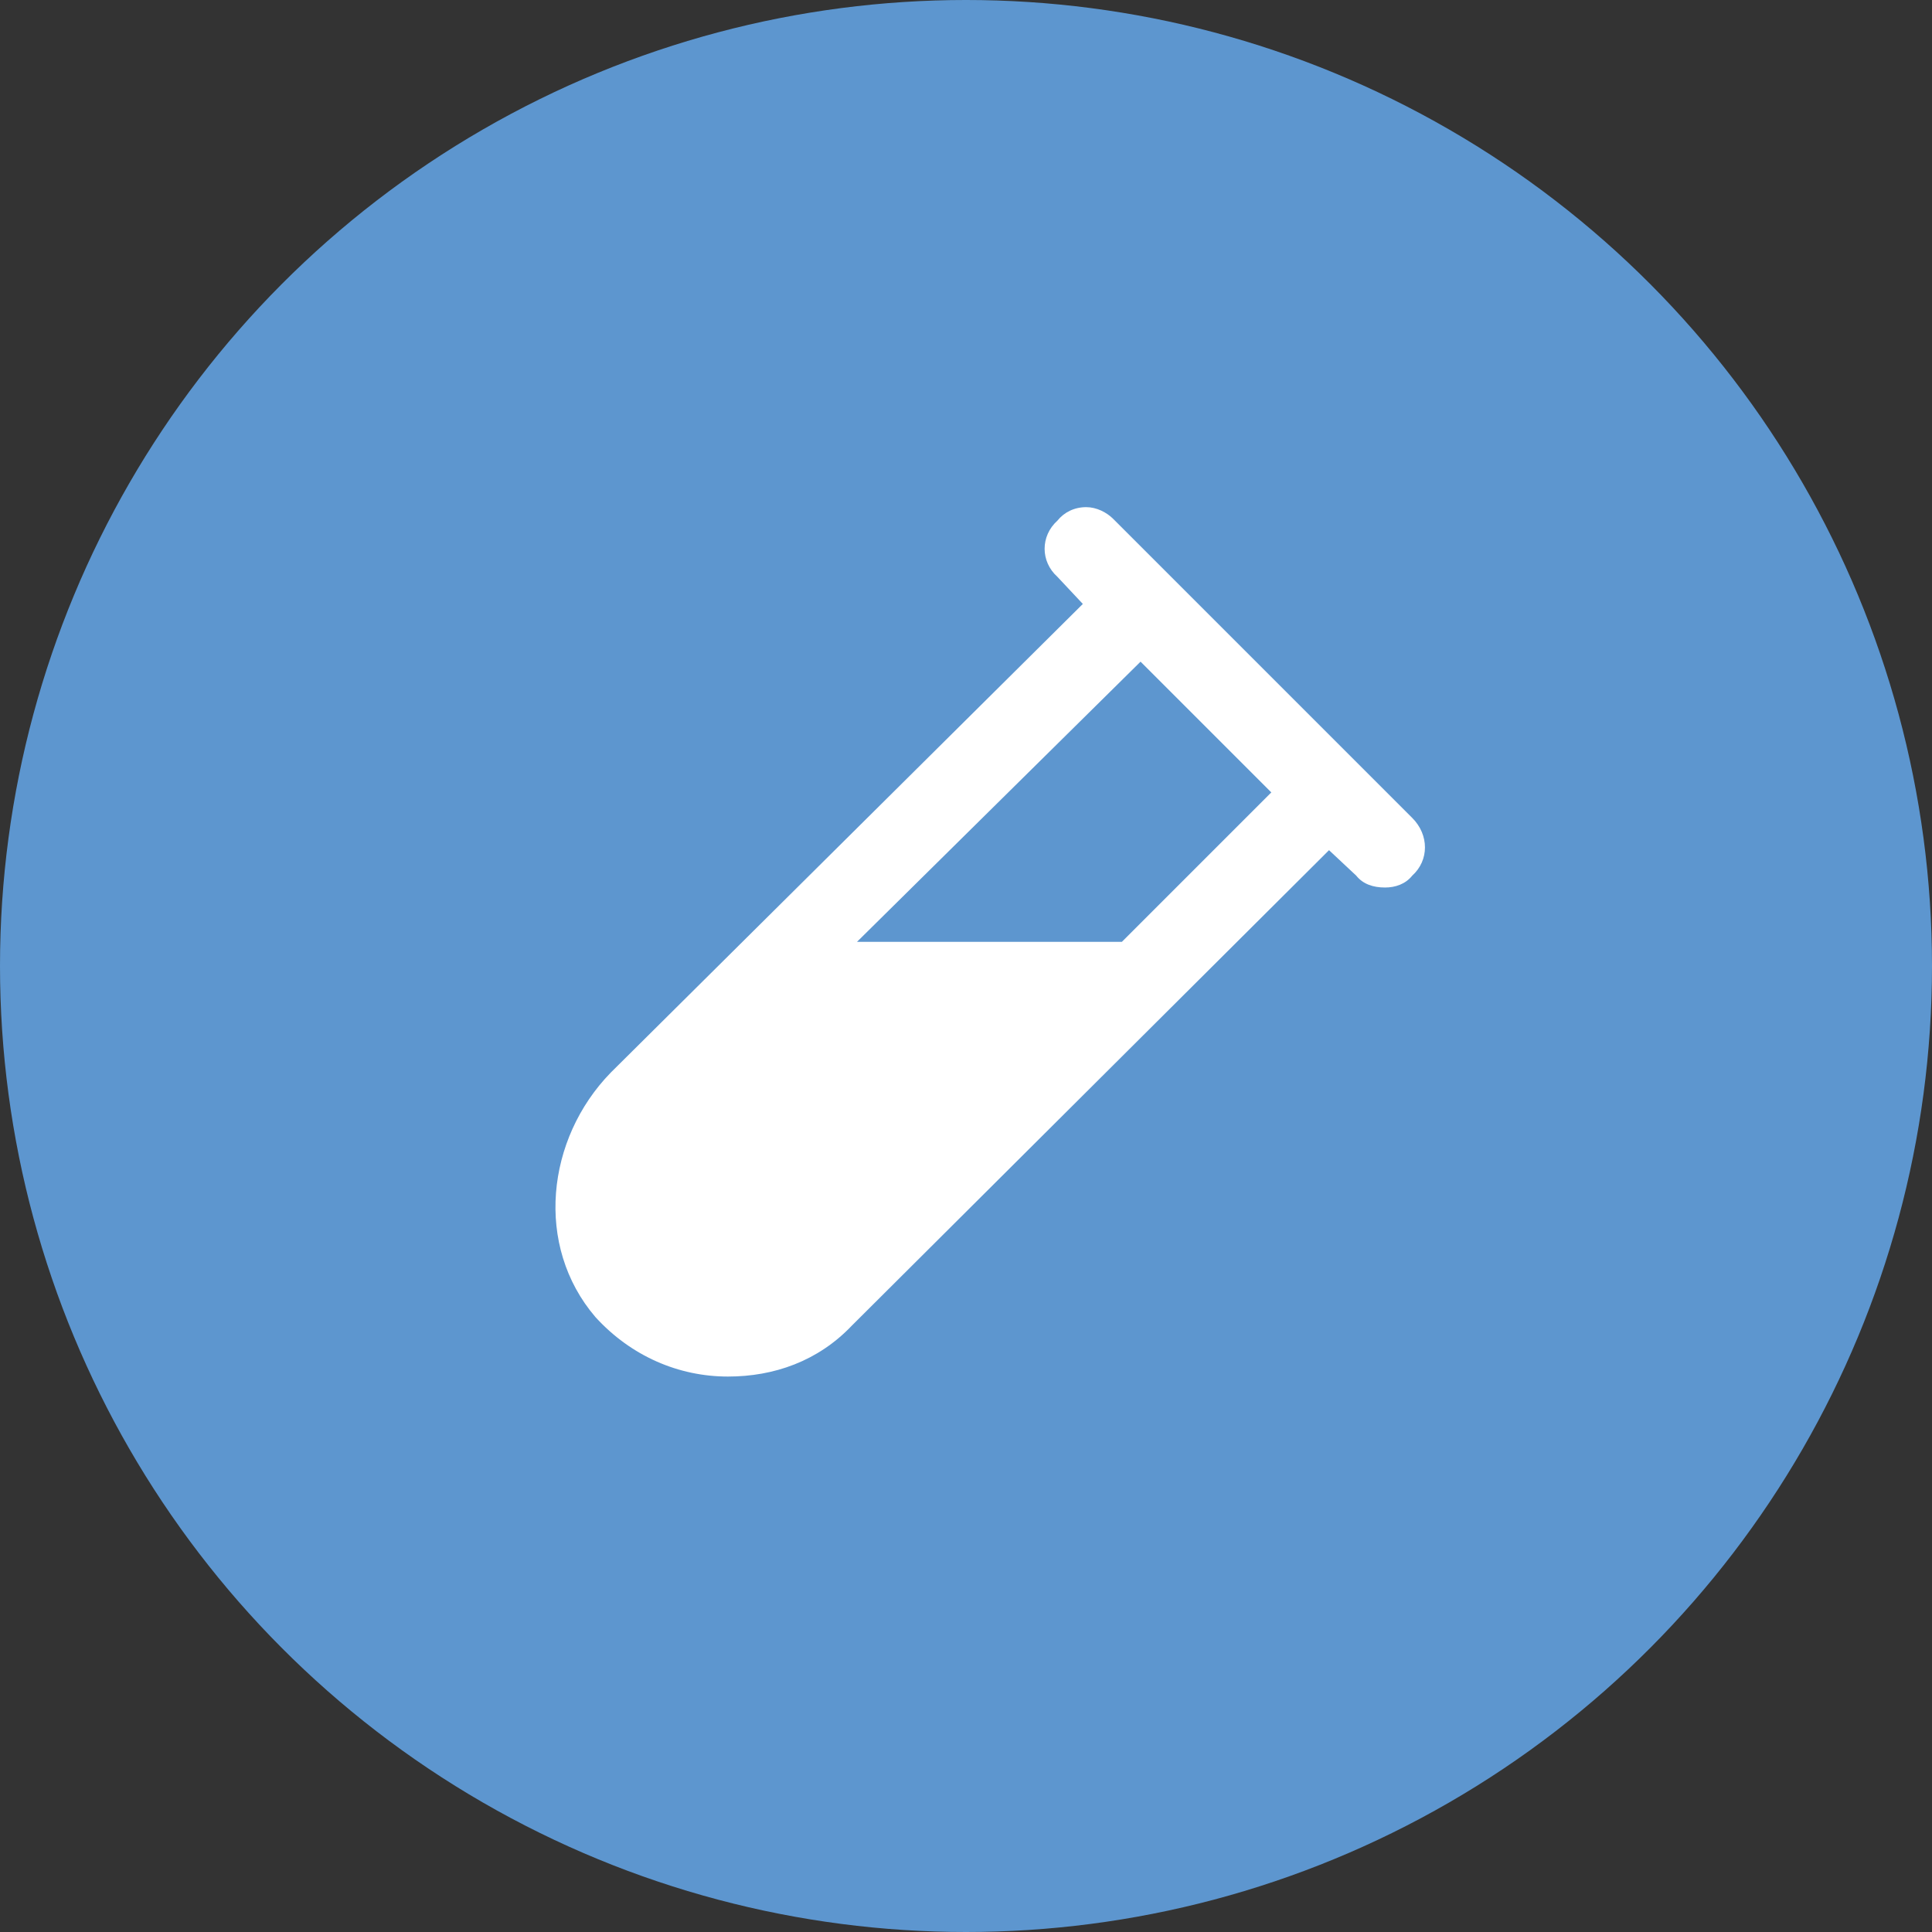 <svg width="40" height="40" viewBox="0 0 40 40" fill="none" xmlns="http://www.w3.org/2000/svg">
<rect x="0" y="0" width="40" height="40" fill="#333333" stroke="none"/>
<circle cx="20" cy="20" r="20" fill="#5D96CF"/>
<path d="M29.239 16.934L23.051 10.746C22.911 10.605 22.7 10.5 22.489 10.5C22.243 10.5 22.032 10.605 21.891 10.781C21.54 11.098 21.54 11.625 21.891 11.941L22.419 12.504L12.645 22.207C11.309 23.578 11.063 25.793 12.329 27.27C13.067 28.078 14.051 28.5 15.071 28.5C16.02 28.5 16.934 28.184 17.637 27.445L27.516 17.602L28.079 18.129C28.219 18.305 28.43 18.375 28.676 18.375C28.887 18.375 29.098 18.305 29.239 18.129C29.59 17.812 29.59 17.285 29.239 16.934ZM23.227 19.5H17.743L23.614 13.699L26.321 16.406L23.227 19.5Z" fill="white"/>
</svg>
